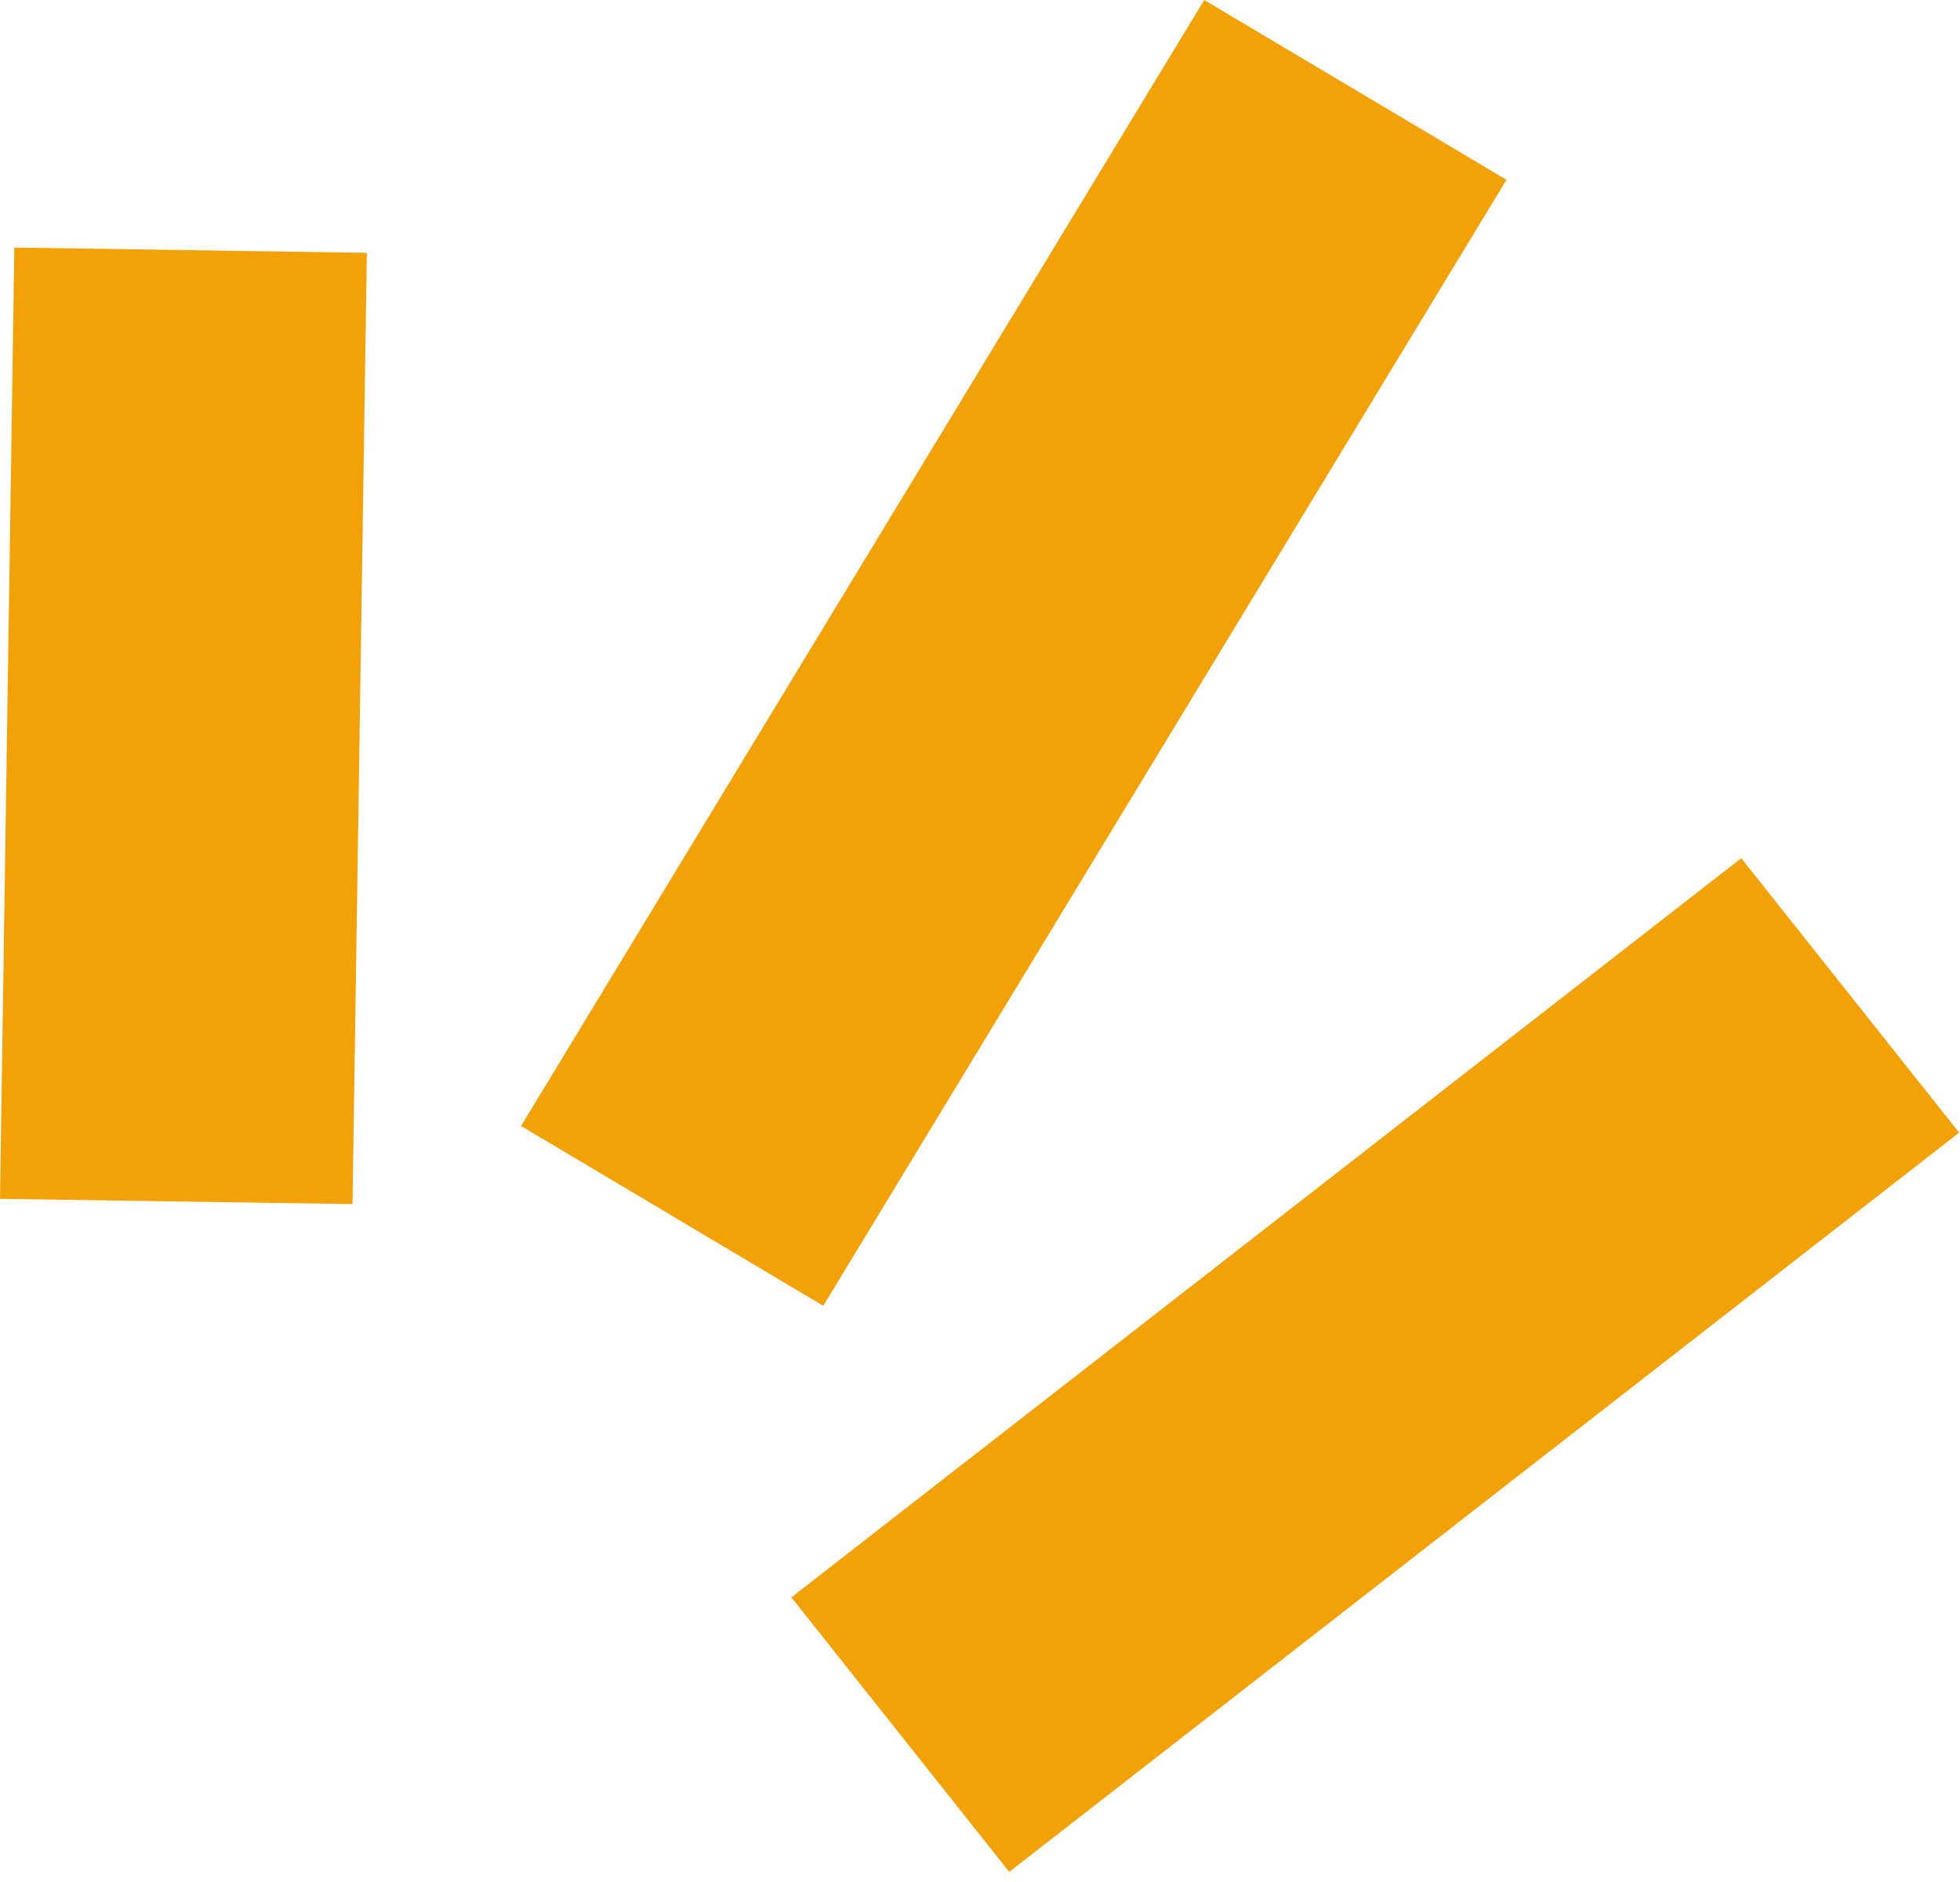 <svg xmlns="http://www.w3.org/2000/svg" width="25" height="24" viewBox="0 0 25 24">
  <path fill="#f2a106" fill-rule="evenodd" d="M6.646 14.359l3.855 2.293 8.714-14.359-3.855-2.293zM10.094 20.37l2.779 3.501 12.116-9.427-2.779-3.5zM0 15.288l4.496.067.183-12.131-4.496-.067z"/>
</svg>

